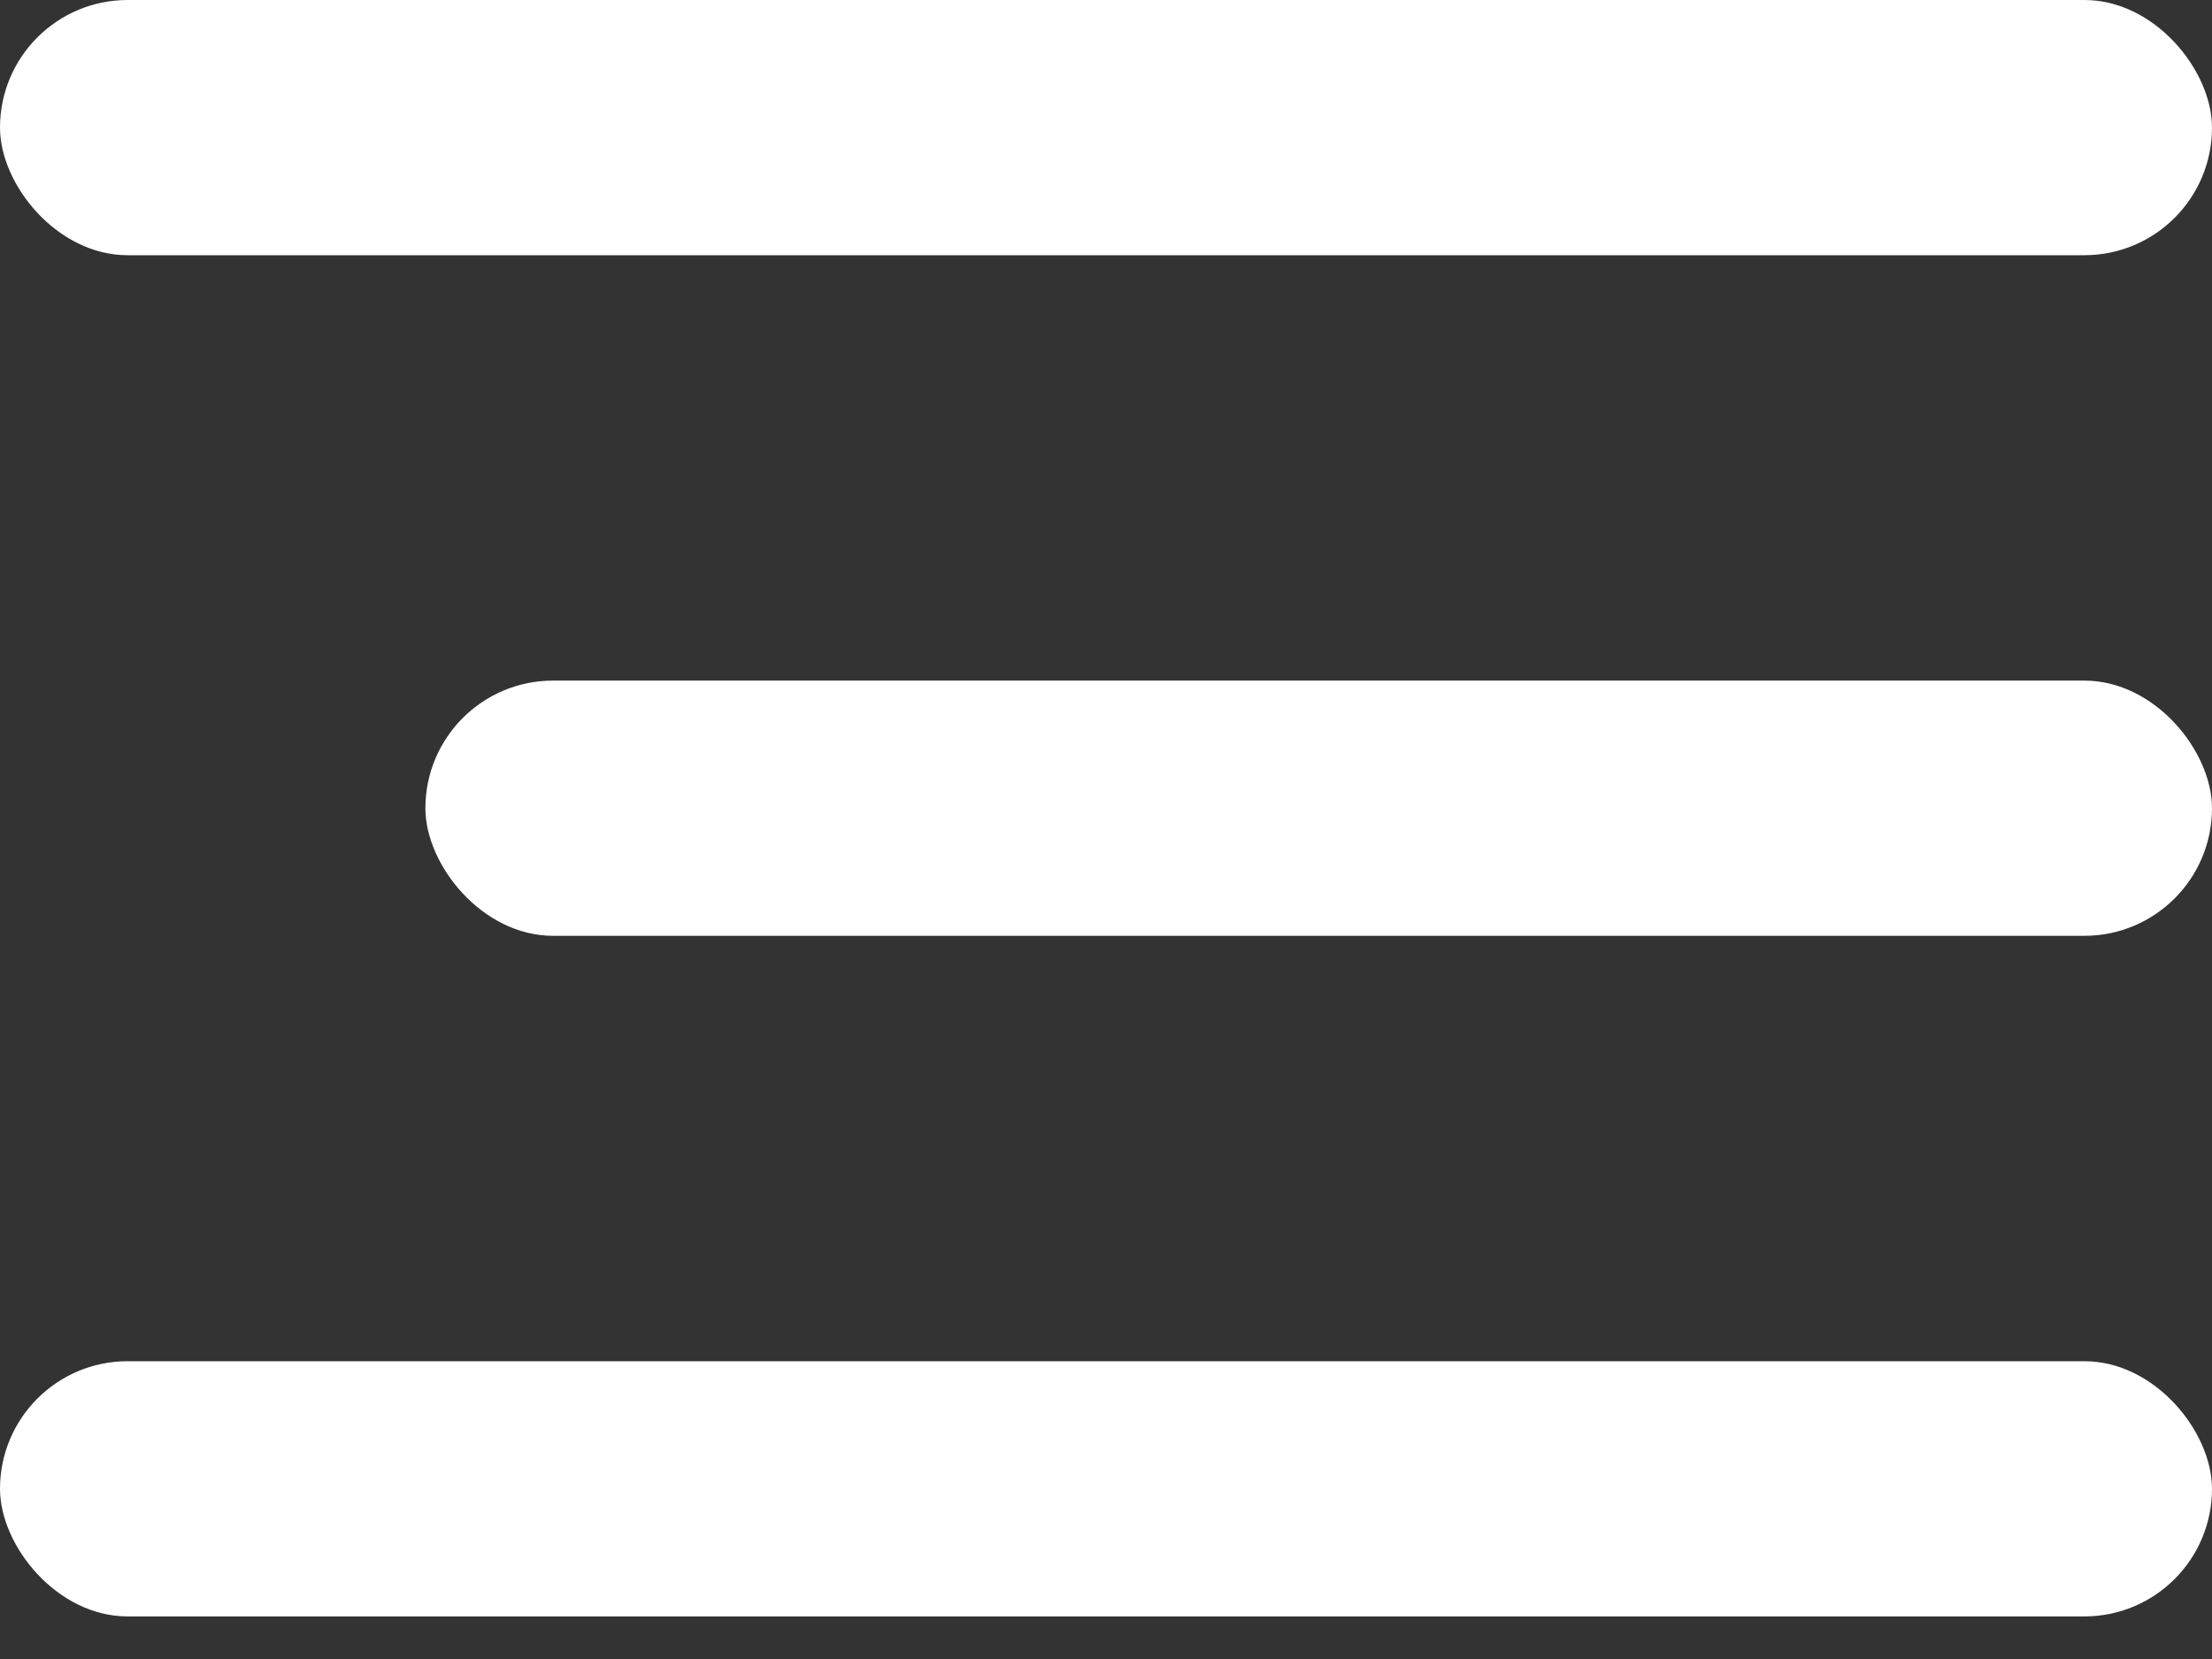 <svg width="32" height="24" viewBox="0 0 32 24" fill="none" xmlns="http://www.w3.org/2000/svg">
<rect x="0" y="0" width="32" height="24" fill="#333333" stroke="none"/>
<rect width="32" height="3.692" rx="1.846" fill="white"/>
<rect x="6.154" y="9.846" width="25.846" height="3.692" rx="1.846" fill="white"/>
<rect y="19.692" width="32" height="3.692" rx="1.846" fill="white"/>
</svg>
